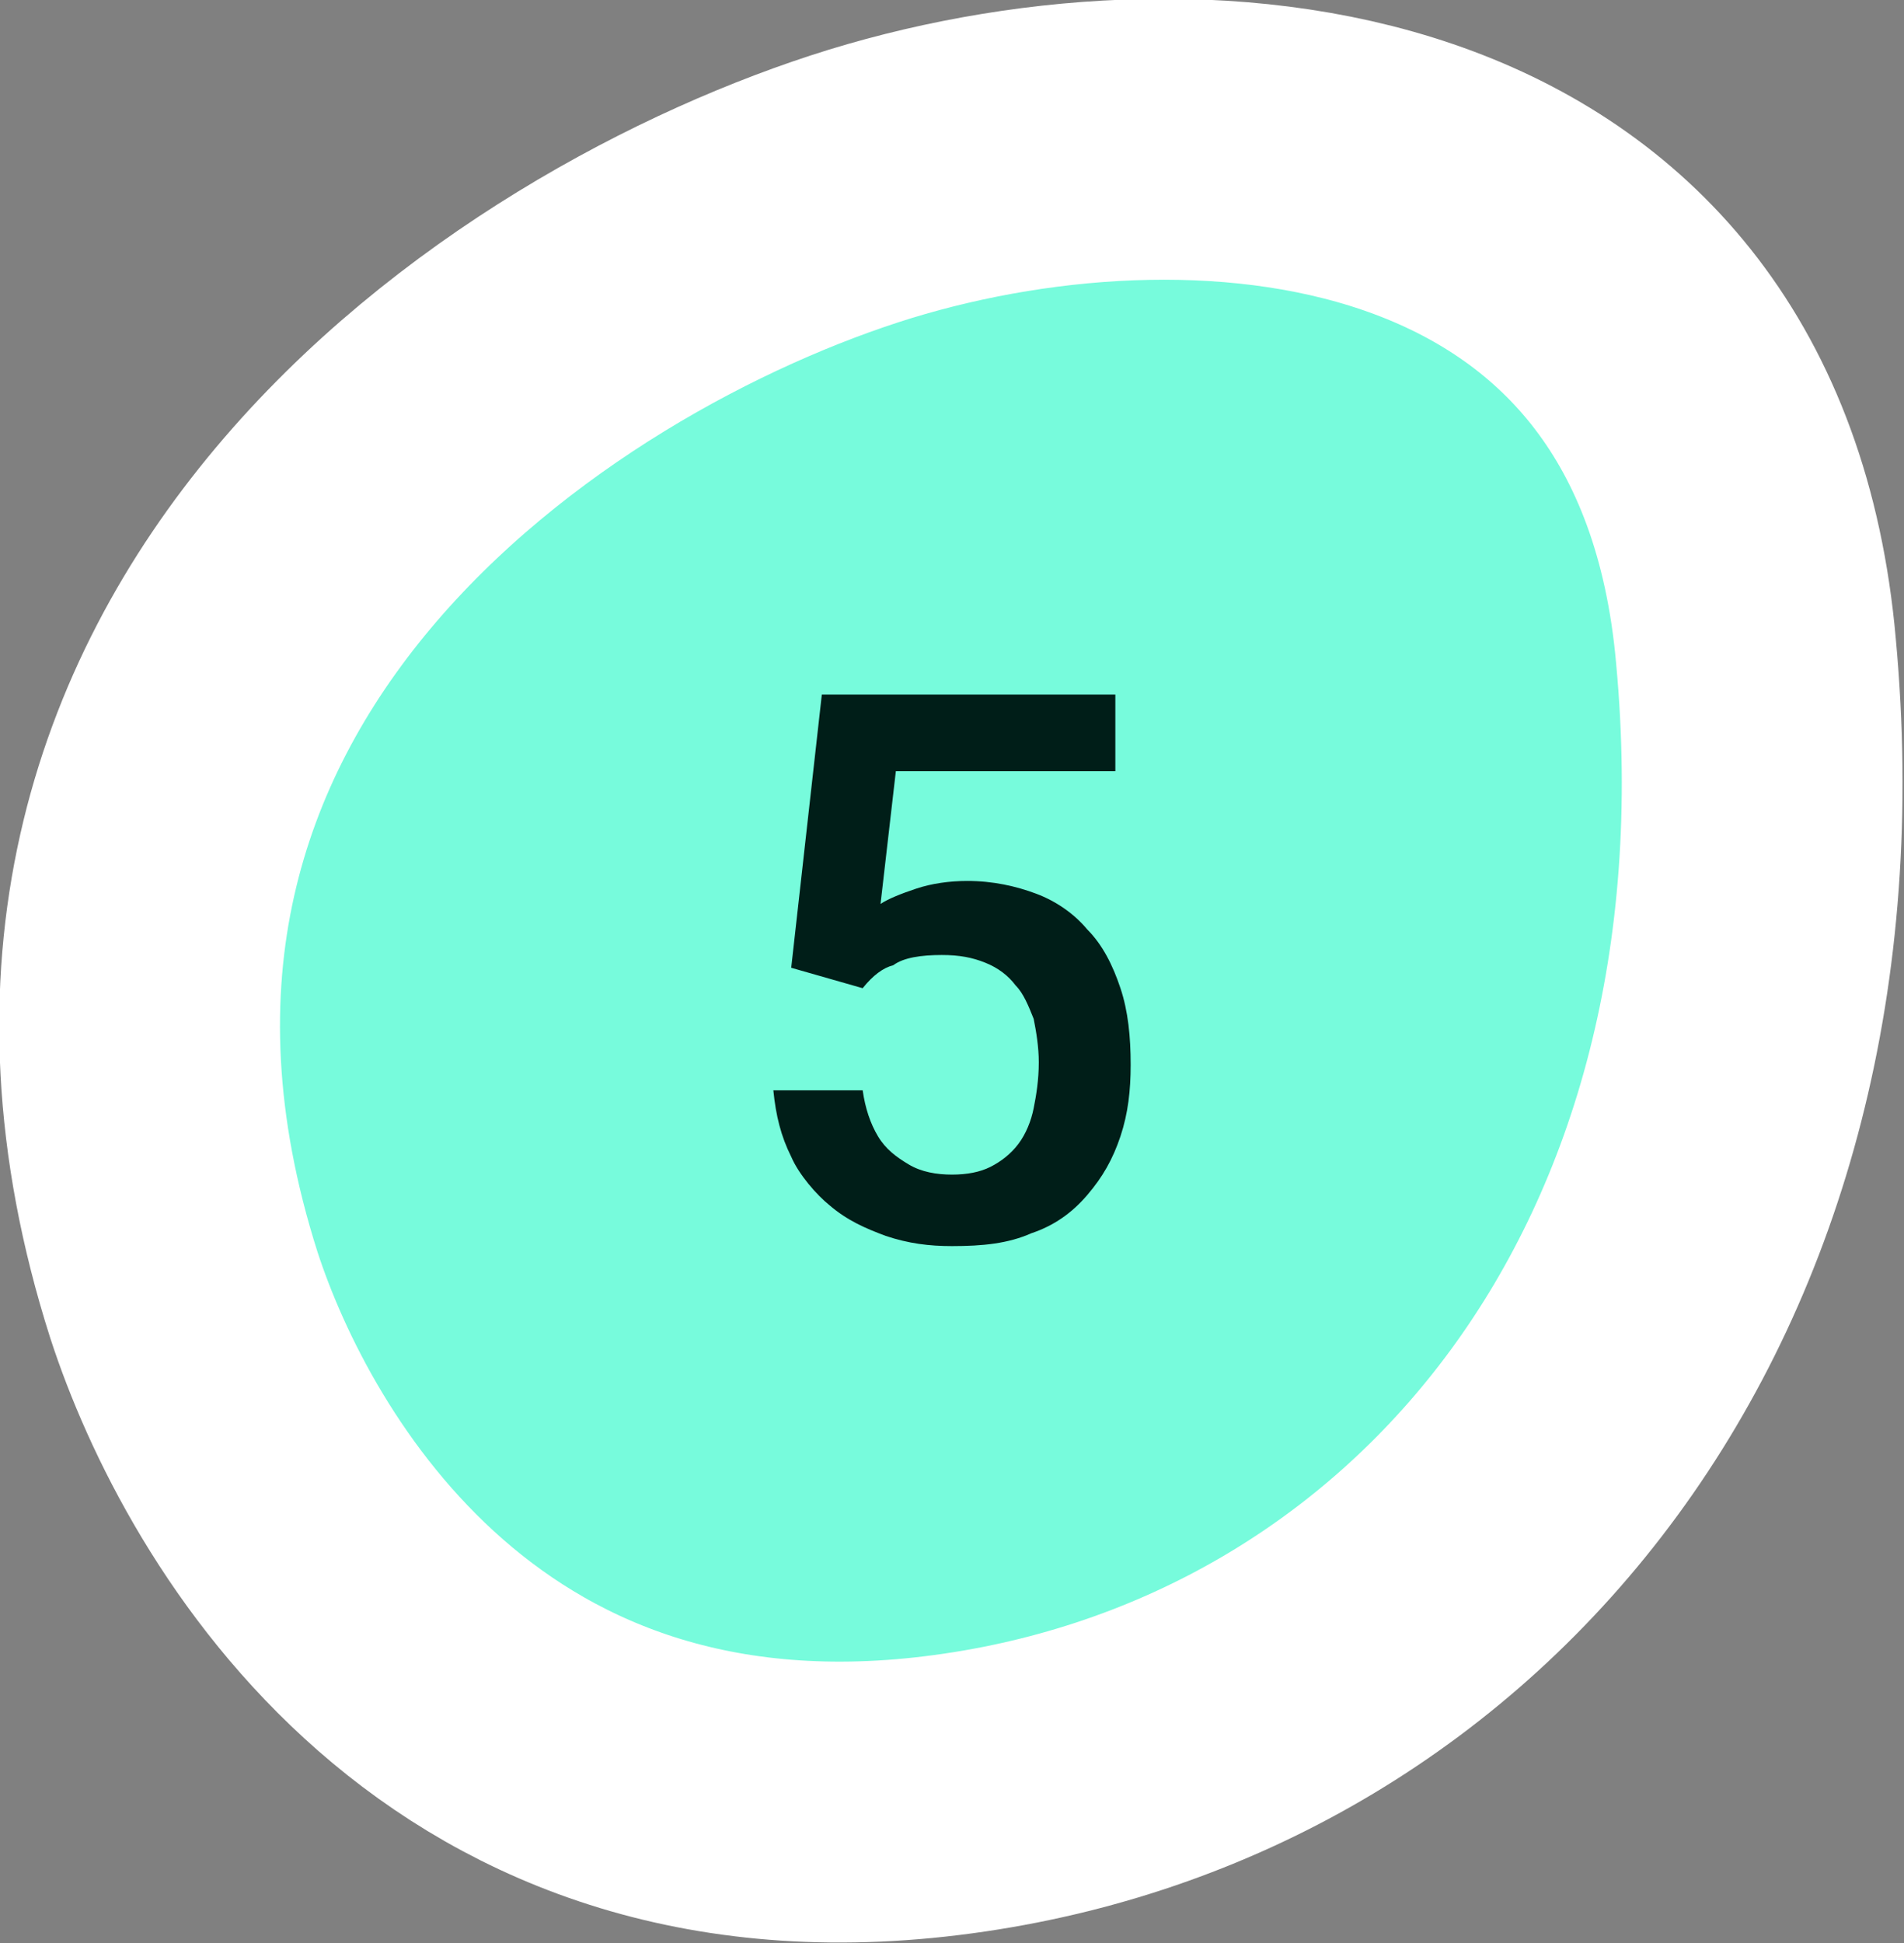 <?xml version="1.0" encoding="utf-8"?>
<!-- Generator: Adobe Illustrator 27.1.0, SVG Export Plug-In . SVG Version: 6.00 Build 0)  -->
<svg version="1.1" id="Ebene_1" xmlns="http://www.w3.org/2000/svg" xmlns:xlink="http://www.w3.org/1999/xlink" x="0px" y="0px"
	 viewBox="0 0 74.6 76.1" style="enable-background:new 0 0 74.6 76.1;" xml:space="preserve">
<rect x="0" y="0" width="74.6" height="76.1" fill="#808080" stroke="none"/>
<style type="text/css">
	.st0{fill:#77FBDC;stroke:#FFFFFF;stroke-width:11;}
	.st1{fill:#001E18;}
</style>
<path class="st0" d="M7.2,50.7c-8-25.1,13.6-39.4,26.9-43.5C47.5,3.1,67,5.1,68.8,25.5c2.3,24.8-12,41.9-31,44.7
	C18.2,73.1,9.7,58.4,7.2,50.7z"/>
<path class="st1" d="M33.8,38.7L31,37.9l1.2-10.7h11.5v3h-8.6l-0.6,5.2c0.3-0.2,0.8-0.4,1.4-0.6s1.3-0.3,2-0.3c1,0,1.9,0.2,2.7,0.5
	c0.8,0.3,1.5,0.8,2,1.4c0.6,0.6,1,1.4,1.3,2.3c0.3,0.9,0.4,1.9,0.4,3c0,1-0.1,1.9-0.4,2.8c-0.3,0.9-0.7,1.6-1.3,2.3
	c-0.6,0.7-1.3,1.2-2.2,1.5c-0.9,0.4-1.9,0.5-3.1,0.5c-0.9,0-1.7-0.1-2.6-0.4c-0.8-0.3-1.5-0.6-2.2-1.2C32,46.8,31.3,46,31,45.3
	c-0.4-0.8-0.6-1.6-0.7-2.6h3.5c0.1,0.7,0.3,1.3,0.6,1.8s0.7,0.8,1.2,1.1c0.5,0.3,1.1,0.4,1.7,0.4s1.1-0.1,1.5-0.3
	c0.4-0.2,0.8-0.5,1.1-0.9s0.5-0.9,0.6-1.4s0.2-1.1,0.2-1.8c0-0.6-0.1-1.2-0.2-1.7c-0.2-0.5-0.4-1-0.7-1.3c-0.3-0.4-0.7-0.7-1.2-0.9
	c-0.5-0.2-1-0.3-1.7-0.3c-0.8,0-1.5,0.1-1.9,0.4C34.6,37.9,34.2,38.2,33.8,38.7z"/>
</svg>
